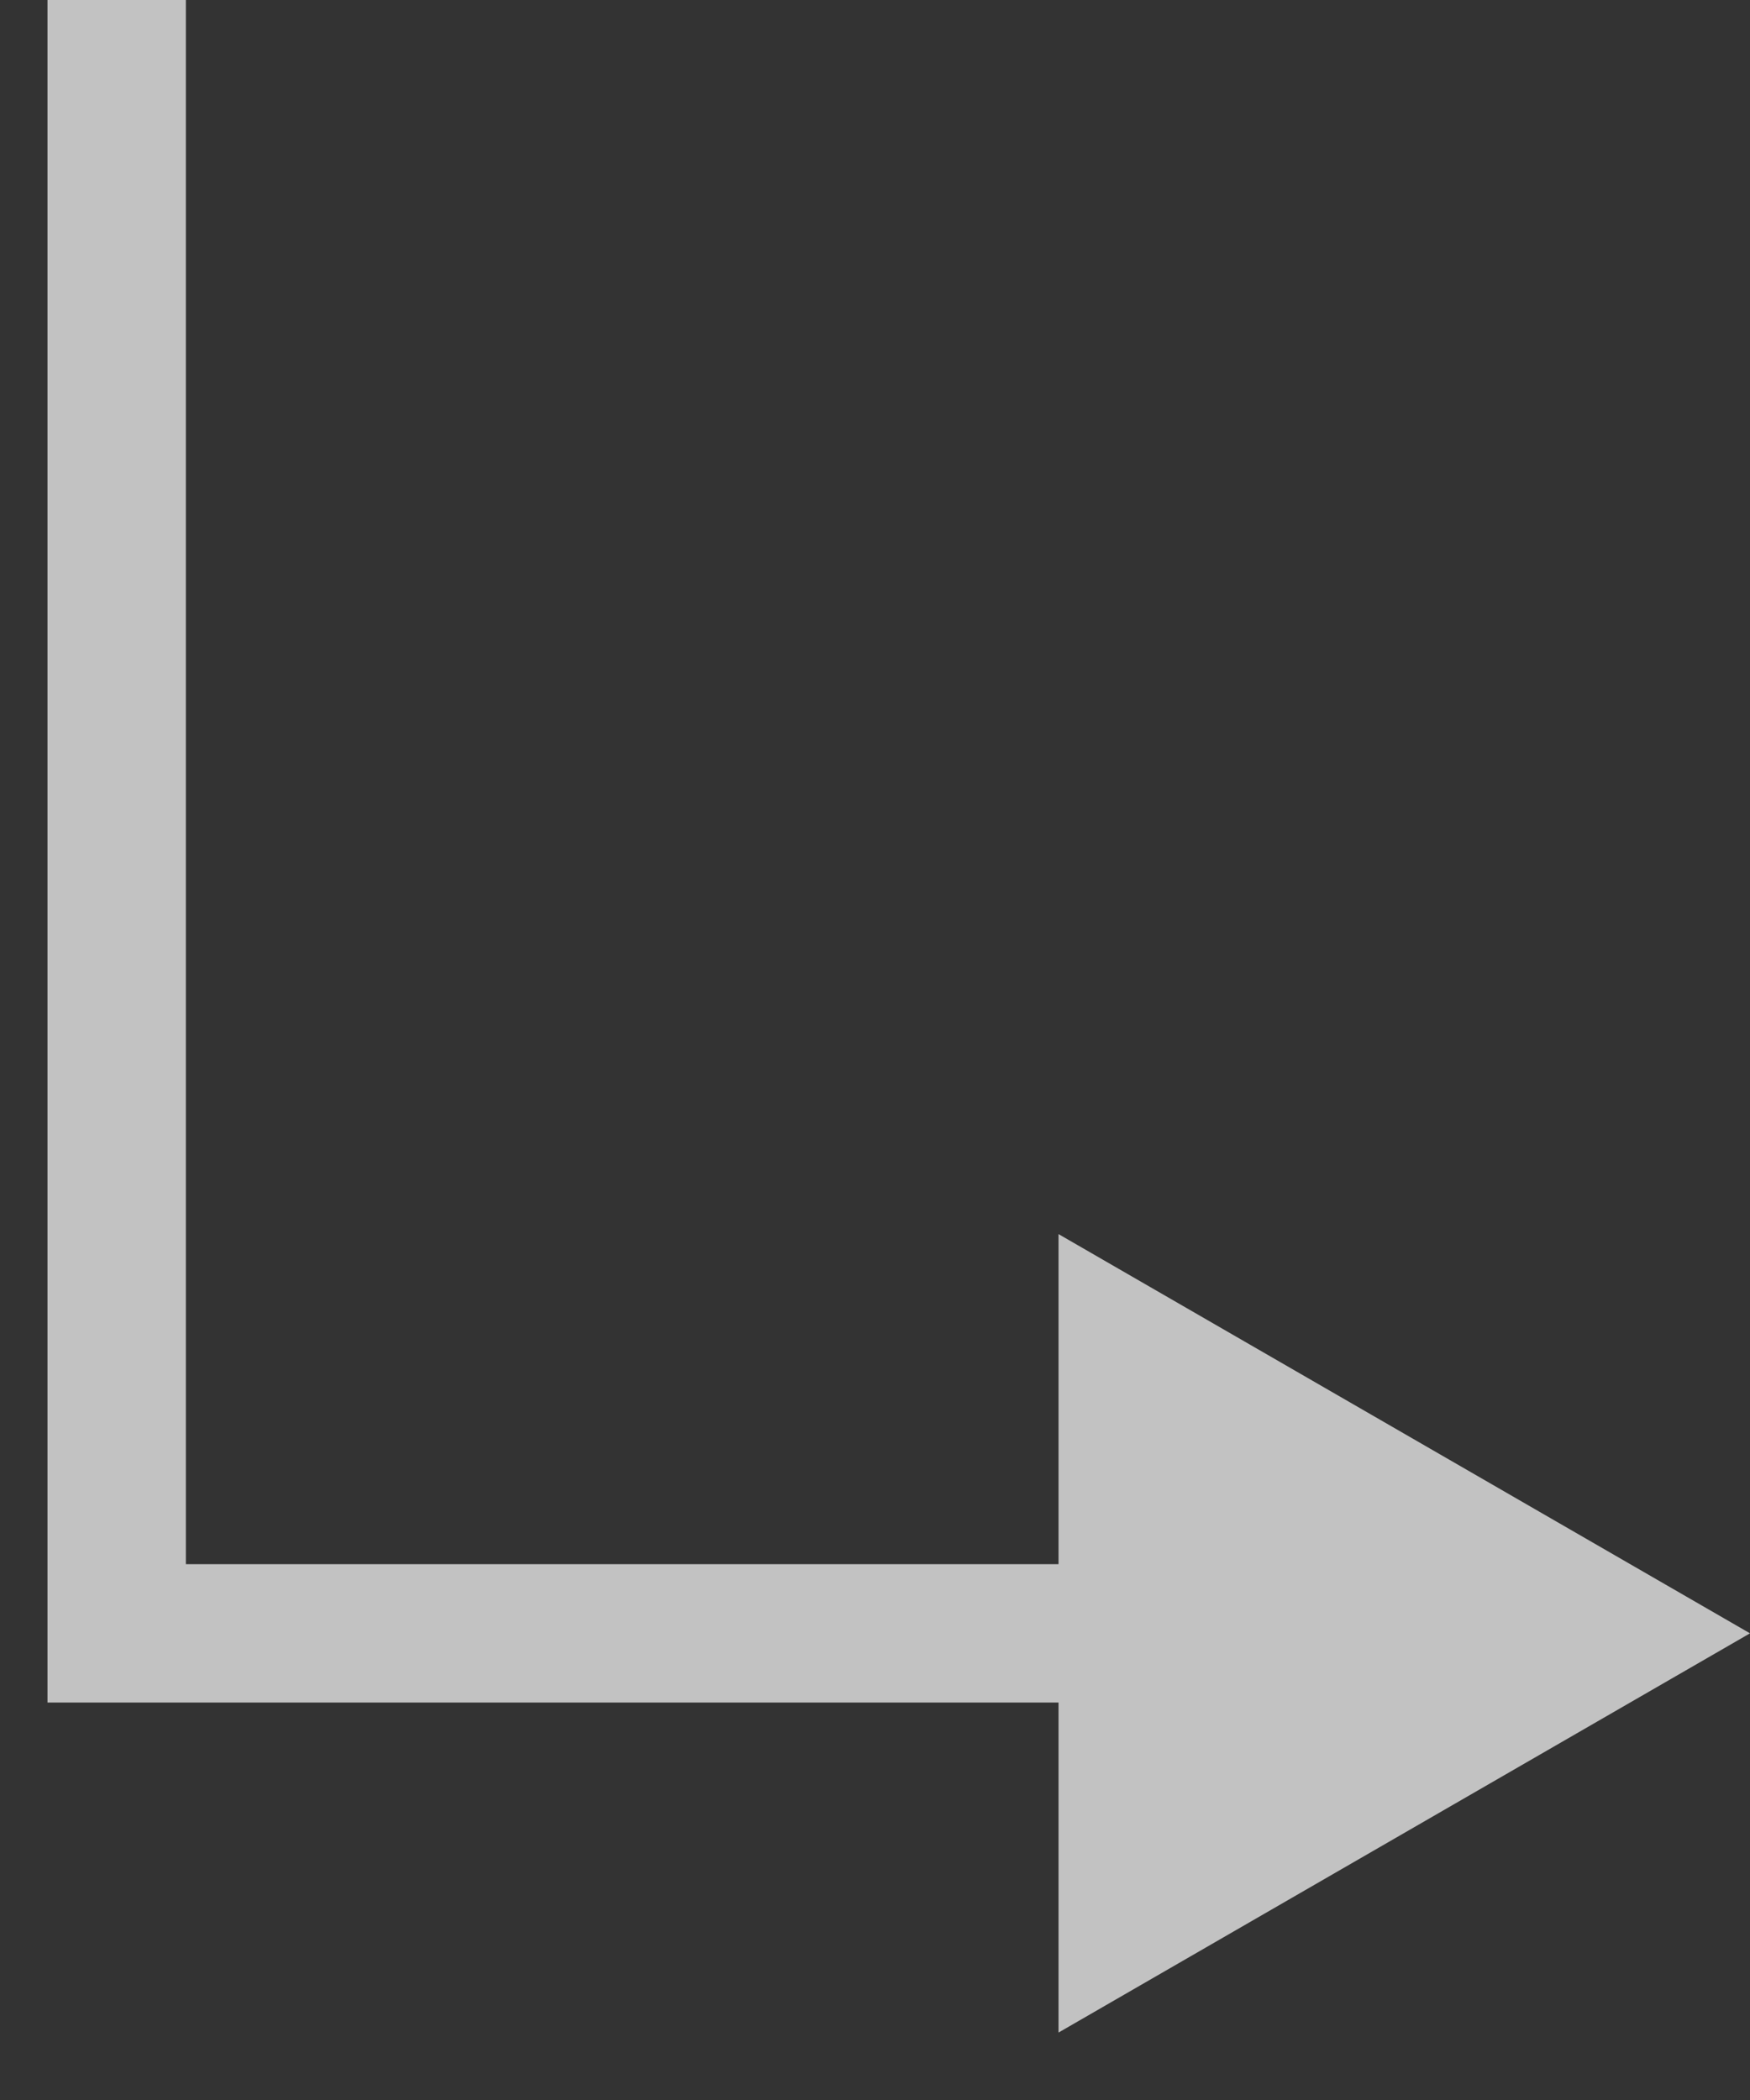 <?xml version="1.0" encoding="UTF-8"?> <svg xmlns="http://www.w3.org/2000/svg" width="15" height="18" viewBox="0 0 15 18" fill="none"><rect x="0" y="0" width="15" height="18" fill="#333333" stroke="none"/><path opacity="0.7" d="M1 14H0.407V14.593H1V14ZM15 14L9.073 10.578V17.422L15 14ZM0.407 0V14H1.593V0H0.407ZM1 14.593H9.666V13.407H1V14.593Z" fill="white"></path></svg> 